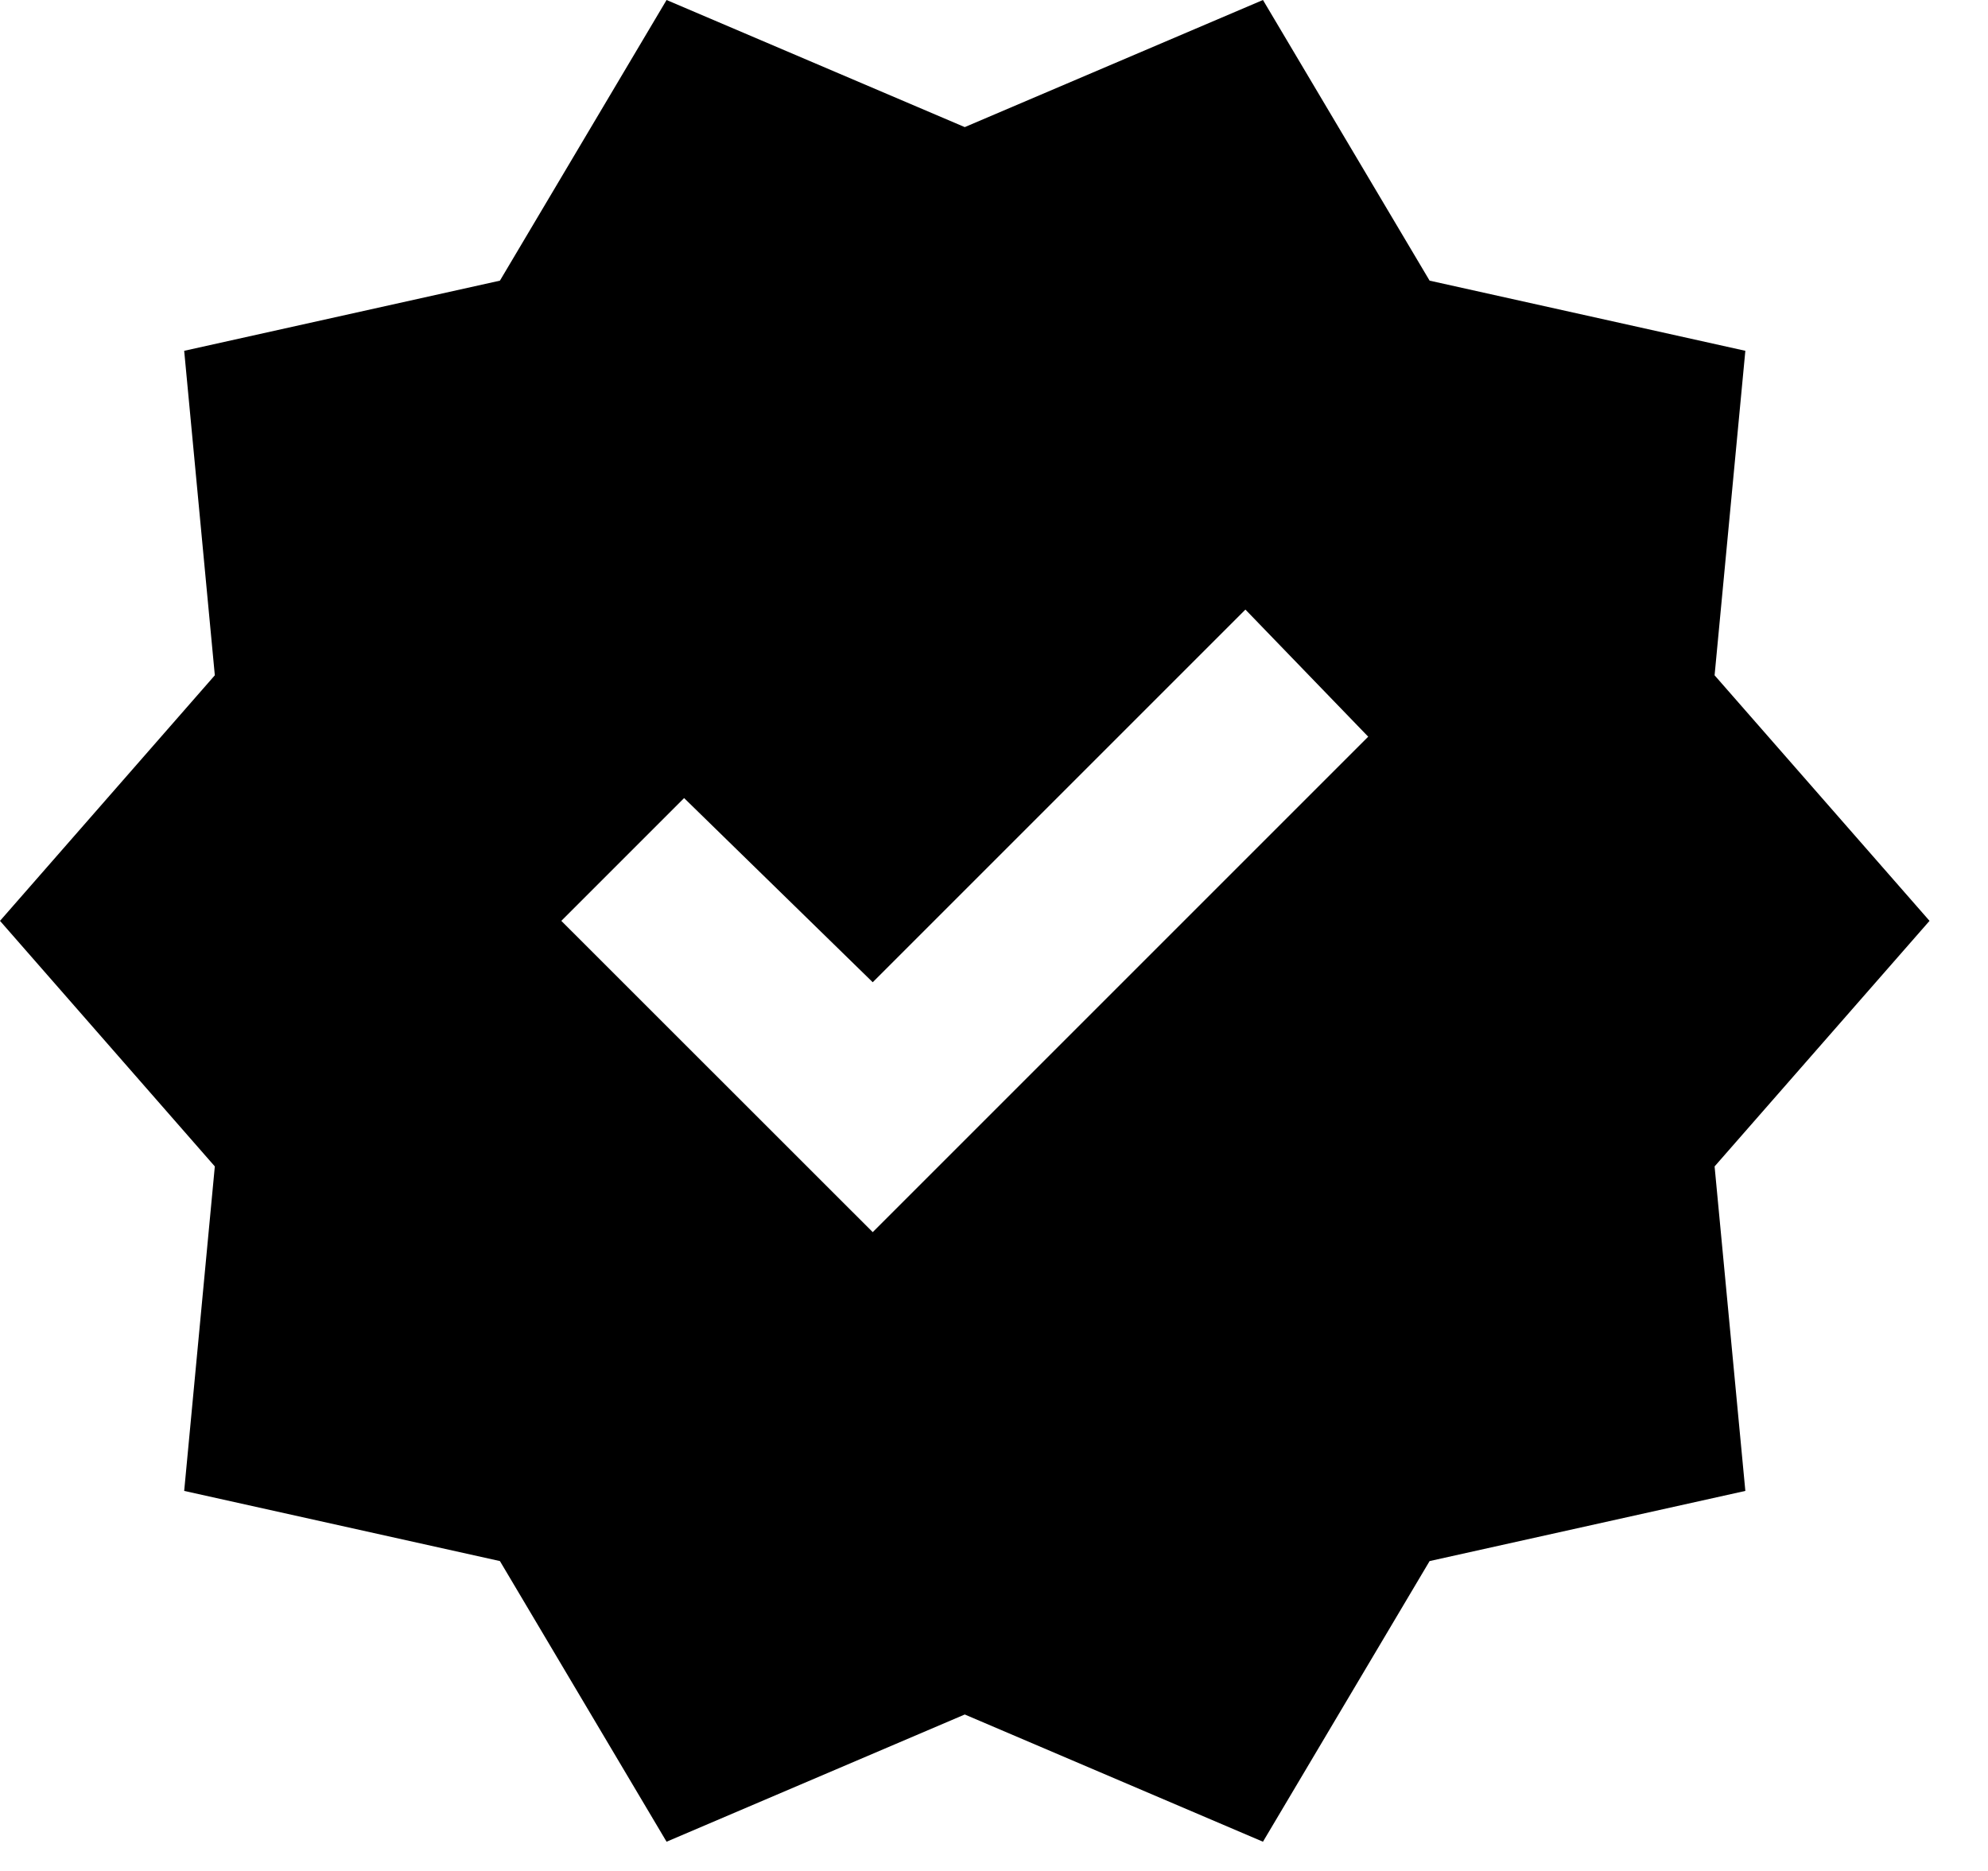 <svg xmlns="http://www.w3.org/2000/svg" fill="none" viewBox="0 0 17 16" height="16" width="17">
<path fill="black" d="M5.7 15.75L4.275 13.35L1.575 12.75L1.837 9.975L0 7.875L1.837 5.775L1.575 3L4.275 2.4L5.7 0L8.25 1.087L10.8 0L12.225 2.4L14.925 3L14.662 5.775L16.5 7.875L14.662 9.975L14.925 12.75L12.225 13.35L10.8 15.75L8.25 14.662L5.7 15.75ZM7.463 10.537L11.7 6.3L10.65 5.213L7.463 8.4L5.85 6.825L4.8 7.875L7.463 10.537Z"></path>
</svg>

